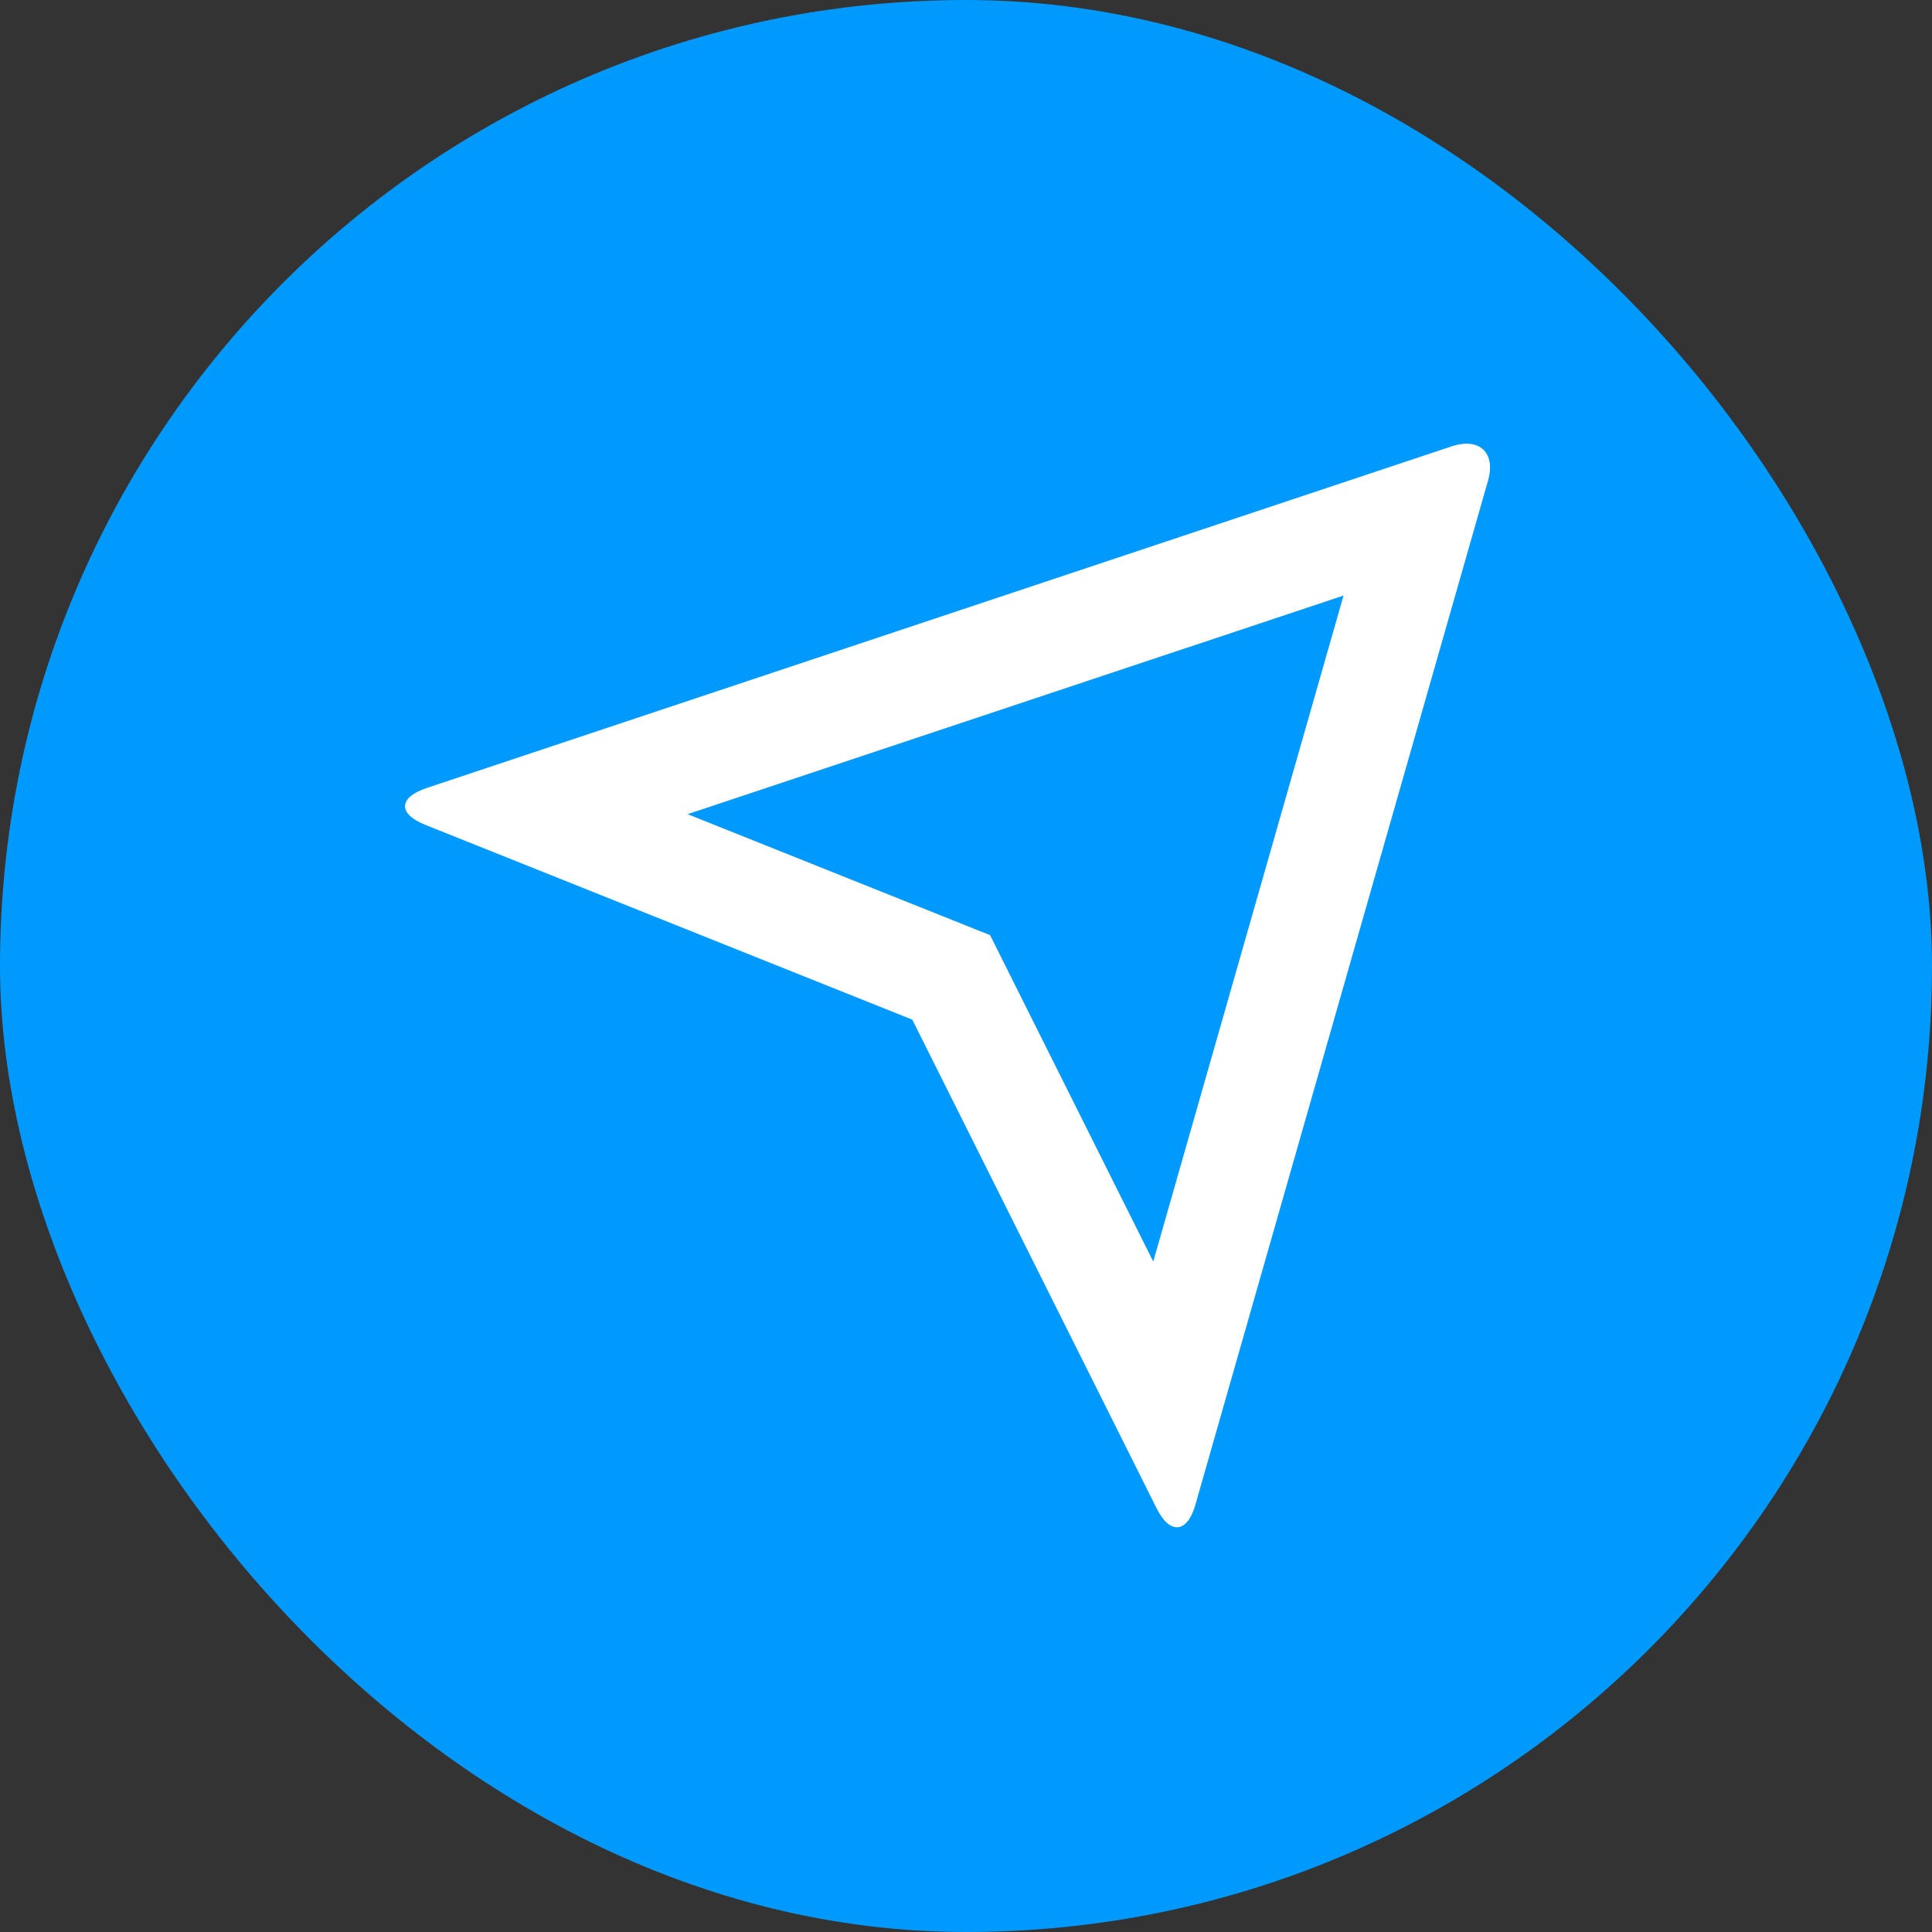 <svg width="36" height="36" viewBox="0 0 36 36" fill="none" xmlns="http://www.w3.org/2000/svg">
<rect x="0" y="0" width="36" height="36" fill="#333333" stroke="none"/>
<rect width="36" height="36" rx="18" fill="#009AFF"/>
<path d="M27.727 8.957L22.273 28.043C22.122 28.572 21.798 28.596 21.556 28.113L17 19L7.923 15.369C7.413 15.165 7.42 14.86 7.957 14.681L27.043 8.319C27.572 8.143 27.875 8.439 27.727 8.957ZM25.035 11.097L12.812 15.171L18.449 17.425L21.489 23.507L25.035 11.097Z" fill="white"/>
</svg>
